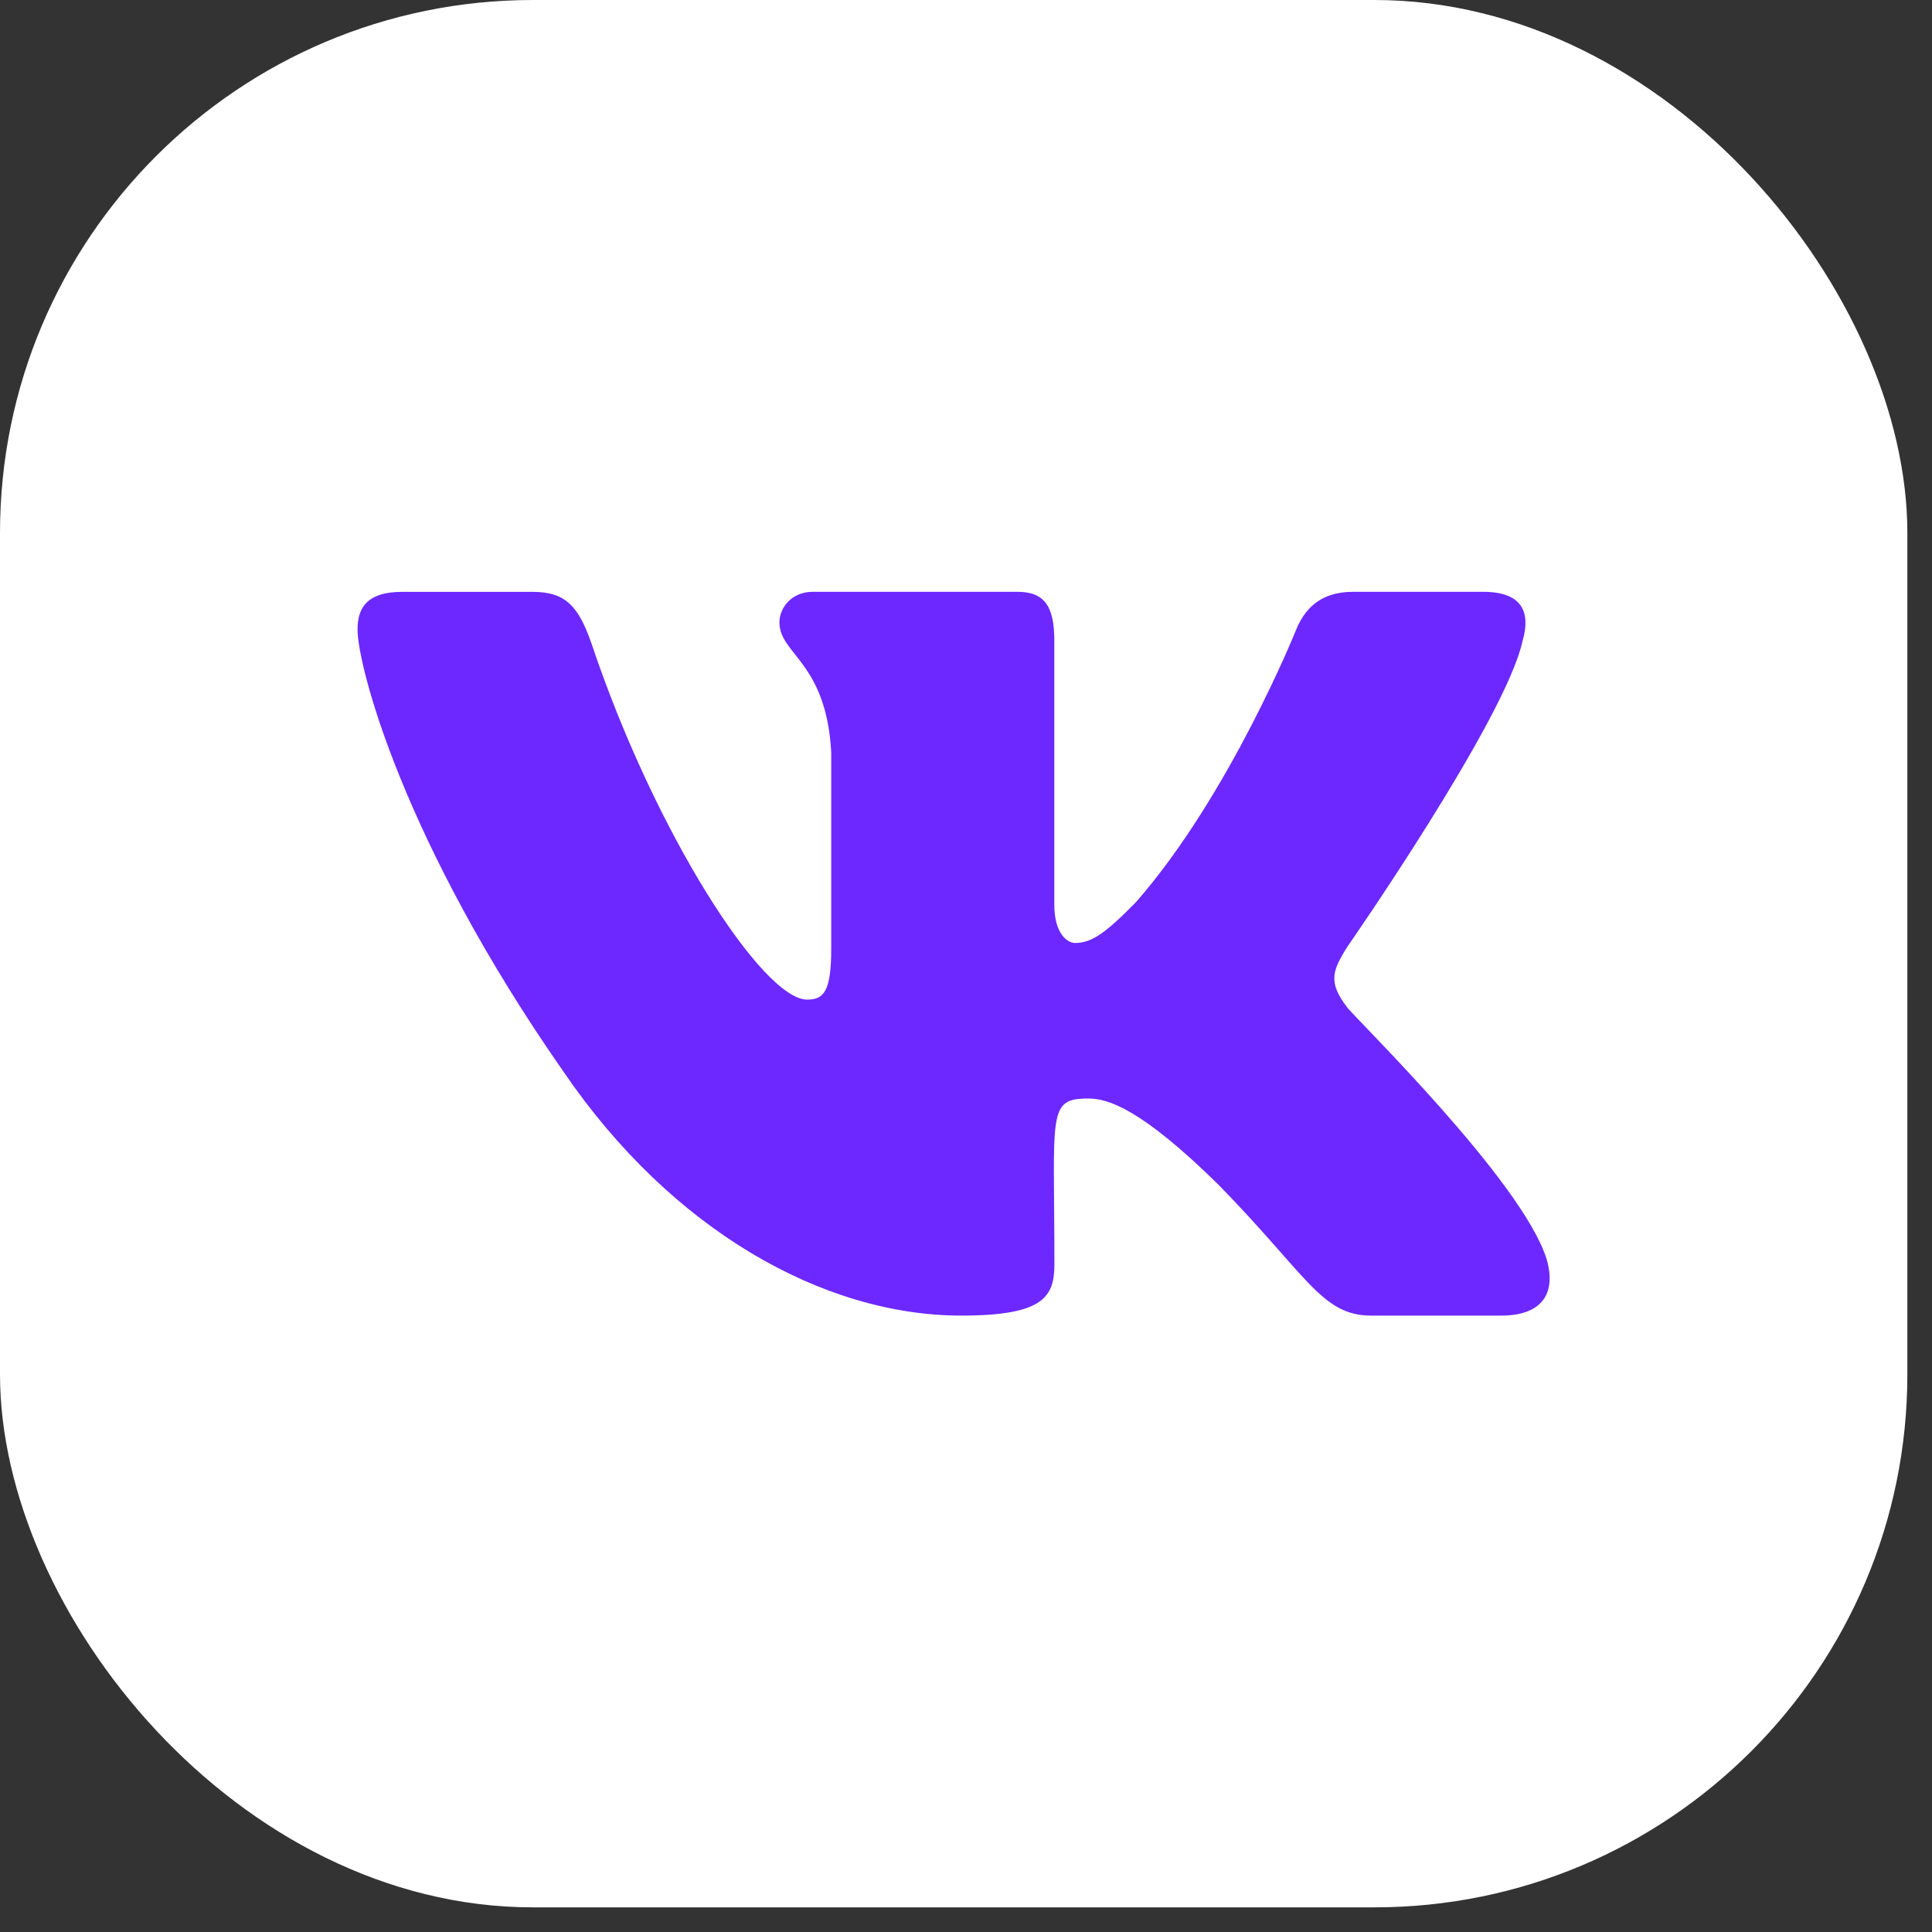 <?xml version="1.0" encoding="UTF-8"?> <svg xmlns="http://www.w3.org/2000/svg" width="58" height="58" viewBox="0 0 58 58" fill="none"><rect x="0" y="0" width="58" height="58" fill="#333333" stroke="none"/><rect width="57.26" height="57.26" rx="16" fill="white"></rect><path d="M40.431 30.226C39.853 29.465 40.018 29.127 40.431 28.447C40.439 28.44 45.215 21.57 45.707 19.241L45.71 19.239C45.955 18.39 45.71 17.767 44.528 17.767H40.615C39.619 17.767 39.16 18.302 38.913 18.901C38.913 18.901 36.921 23.864 34.103 27.082C33.193 28.011 32.773 28.309 32.276 28.309C32.032 28.309 31.651 28.011 31.651 27.162V19.239C31.651 18.221 31.372 17.767 30.548 17.767H24.395C23.77 17.767 23.399 18.242 23.399 18.684C23.399 19.649 24.808 19.871 24.954 22.587V28.48C24.954 29.771 24.729 30.009 24.23 30.009C22.899 30.009 19.671 25.025 17.758 19.322C17.372 18.215 16.994 17.768 15.991 17.768H12.076C10.96 17.768 10.734 18.304 10.734 18.903C10.734 19.961 12.065 25.224 16.92 32.177C20.156 36.923 24.713 39.495 28.858 39.495C31.35 39.495 31.654 38.923 31.654 37.941C31.654 33.406 31.429 32.978 32.677 32.978C33.256 32.978 34.252 33.276 36.578 35.565C39.237 38.279 39.674 39.495 41.162 39.495H45.075C46.19 39.495 46.755 38.923 46.43 37.797C45.686 35.427 40.658 30.552 40.431 30.226Z" fill="#6C28FE"></path></svg> 
